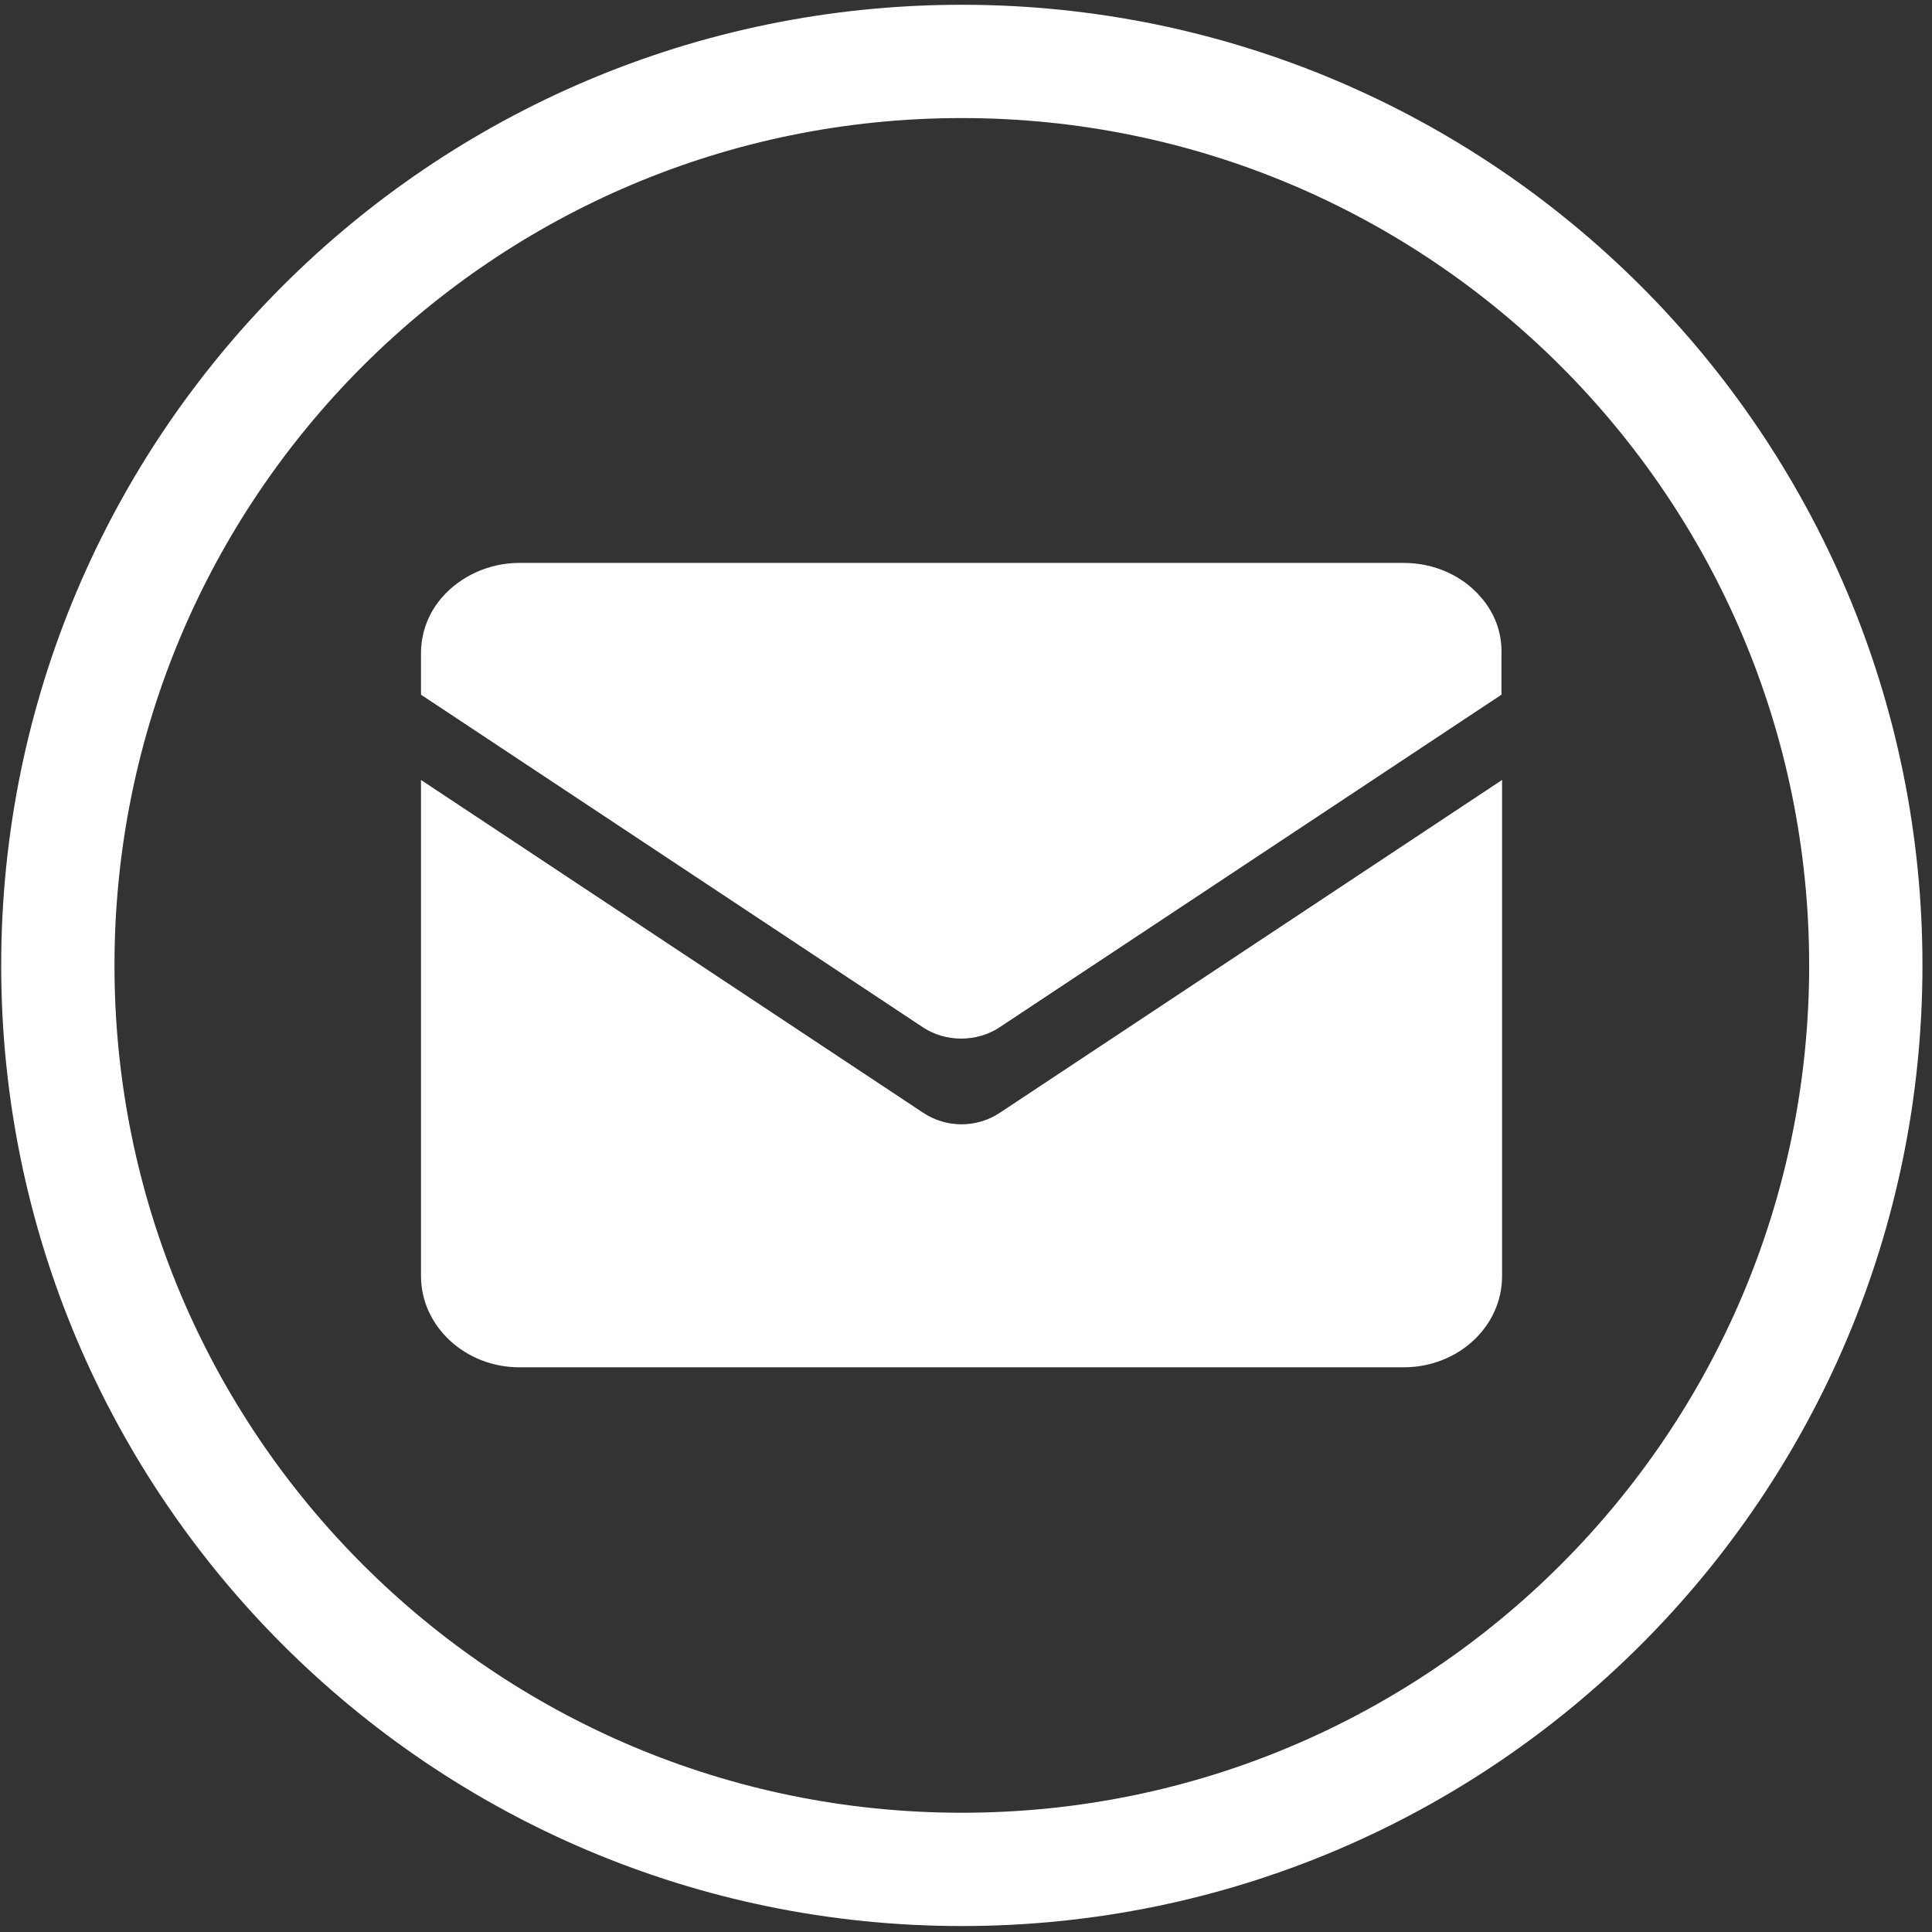 <?xml version="1.0" encoding="utf-8"?>
<!-- Generator: Adobe Illustrator 28.0.0, SVG Export Plug-In . SVG Version: 6.00 Build 0)  -->
<svg version="1.1" id="_레이어_2" xmlns="http://www.w3.org/2000/svg" xmlns:xlink="http://www.w3.org/1999/xlink" x="0px"
	 y="0px" viewBox="0 0 324 324" style="enable-background:new 0 0 324 324;" xml:space="preserve">
<rect x="0" y="0" width="324" height="324" fill="#333333" stroke="none"/>
<style type="text/css">
	.st0{fill:none;stroke:#FFFFFF;stroke-width:19;stroke-miterlimit:10;}
	.st1{fill:#FFFFFF;}
</style>
<g id="Layer_1">
	<g>
		<path class="st0" d="M161.3,10.3L161.3,10.3c83.7,0,151.6,67.9,151.6,151.6l0,0c0,83.7-67.9,151.6-151.6,151.6l0,0
			c-83.7,0-151.6-67.9-151.6-151.6l0,0C9.7,78.2,77.5,10.3,161.3,10.3z"/>
		<g>
			<path class="st1" d="M154.8,186.6l-84.2-55.8V214c0,8.4,7.4,15.3,16.5,15.3h148.3c9.1,0,16.5-6.8,16.5-15.3v-83.2l-84.2,55.8
				C163.8,189.2,158.7,189.2,154.8,186.6L154.8,186.6z"/>
			<path class="st1" d="M248.3,100.1c-3-3.5-7.7-5.7-12.9-5.7H87.1c-5.2,0-9.9,2.3-12.9,5.7c-2.3,2.6-3.6,5.9-3.6,9.5v6.9l84.2,55.8
				c3.8,2.5,9,2.5,12.8,0l84.2-55.8v-6.9C251.9,106,250.6,102.7,248.3,100.1L248.3,100.1z"/>
		</g>
	</g>
</g>
</svg>
